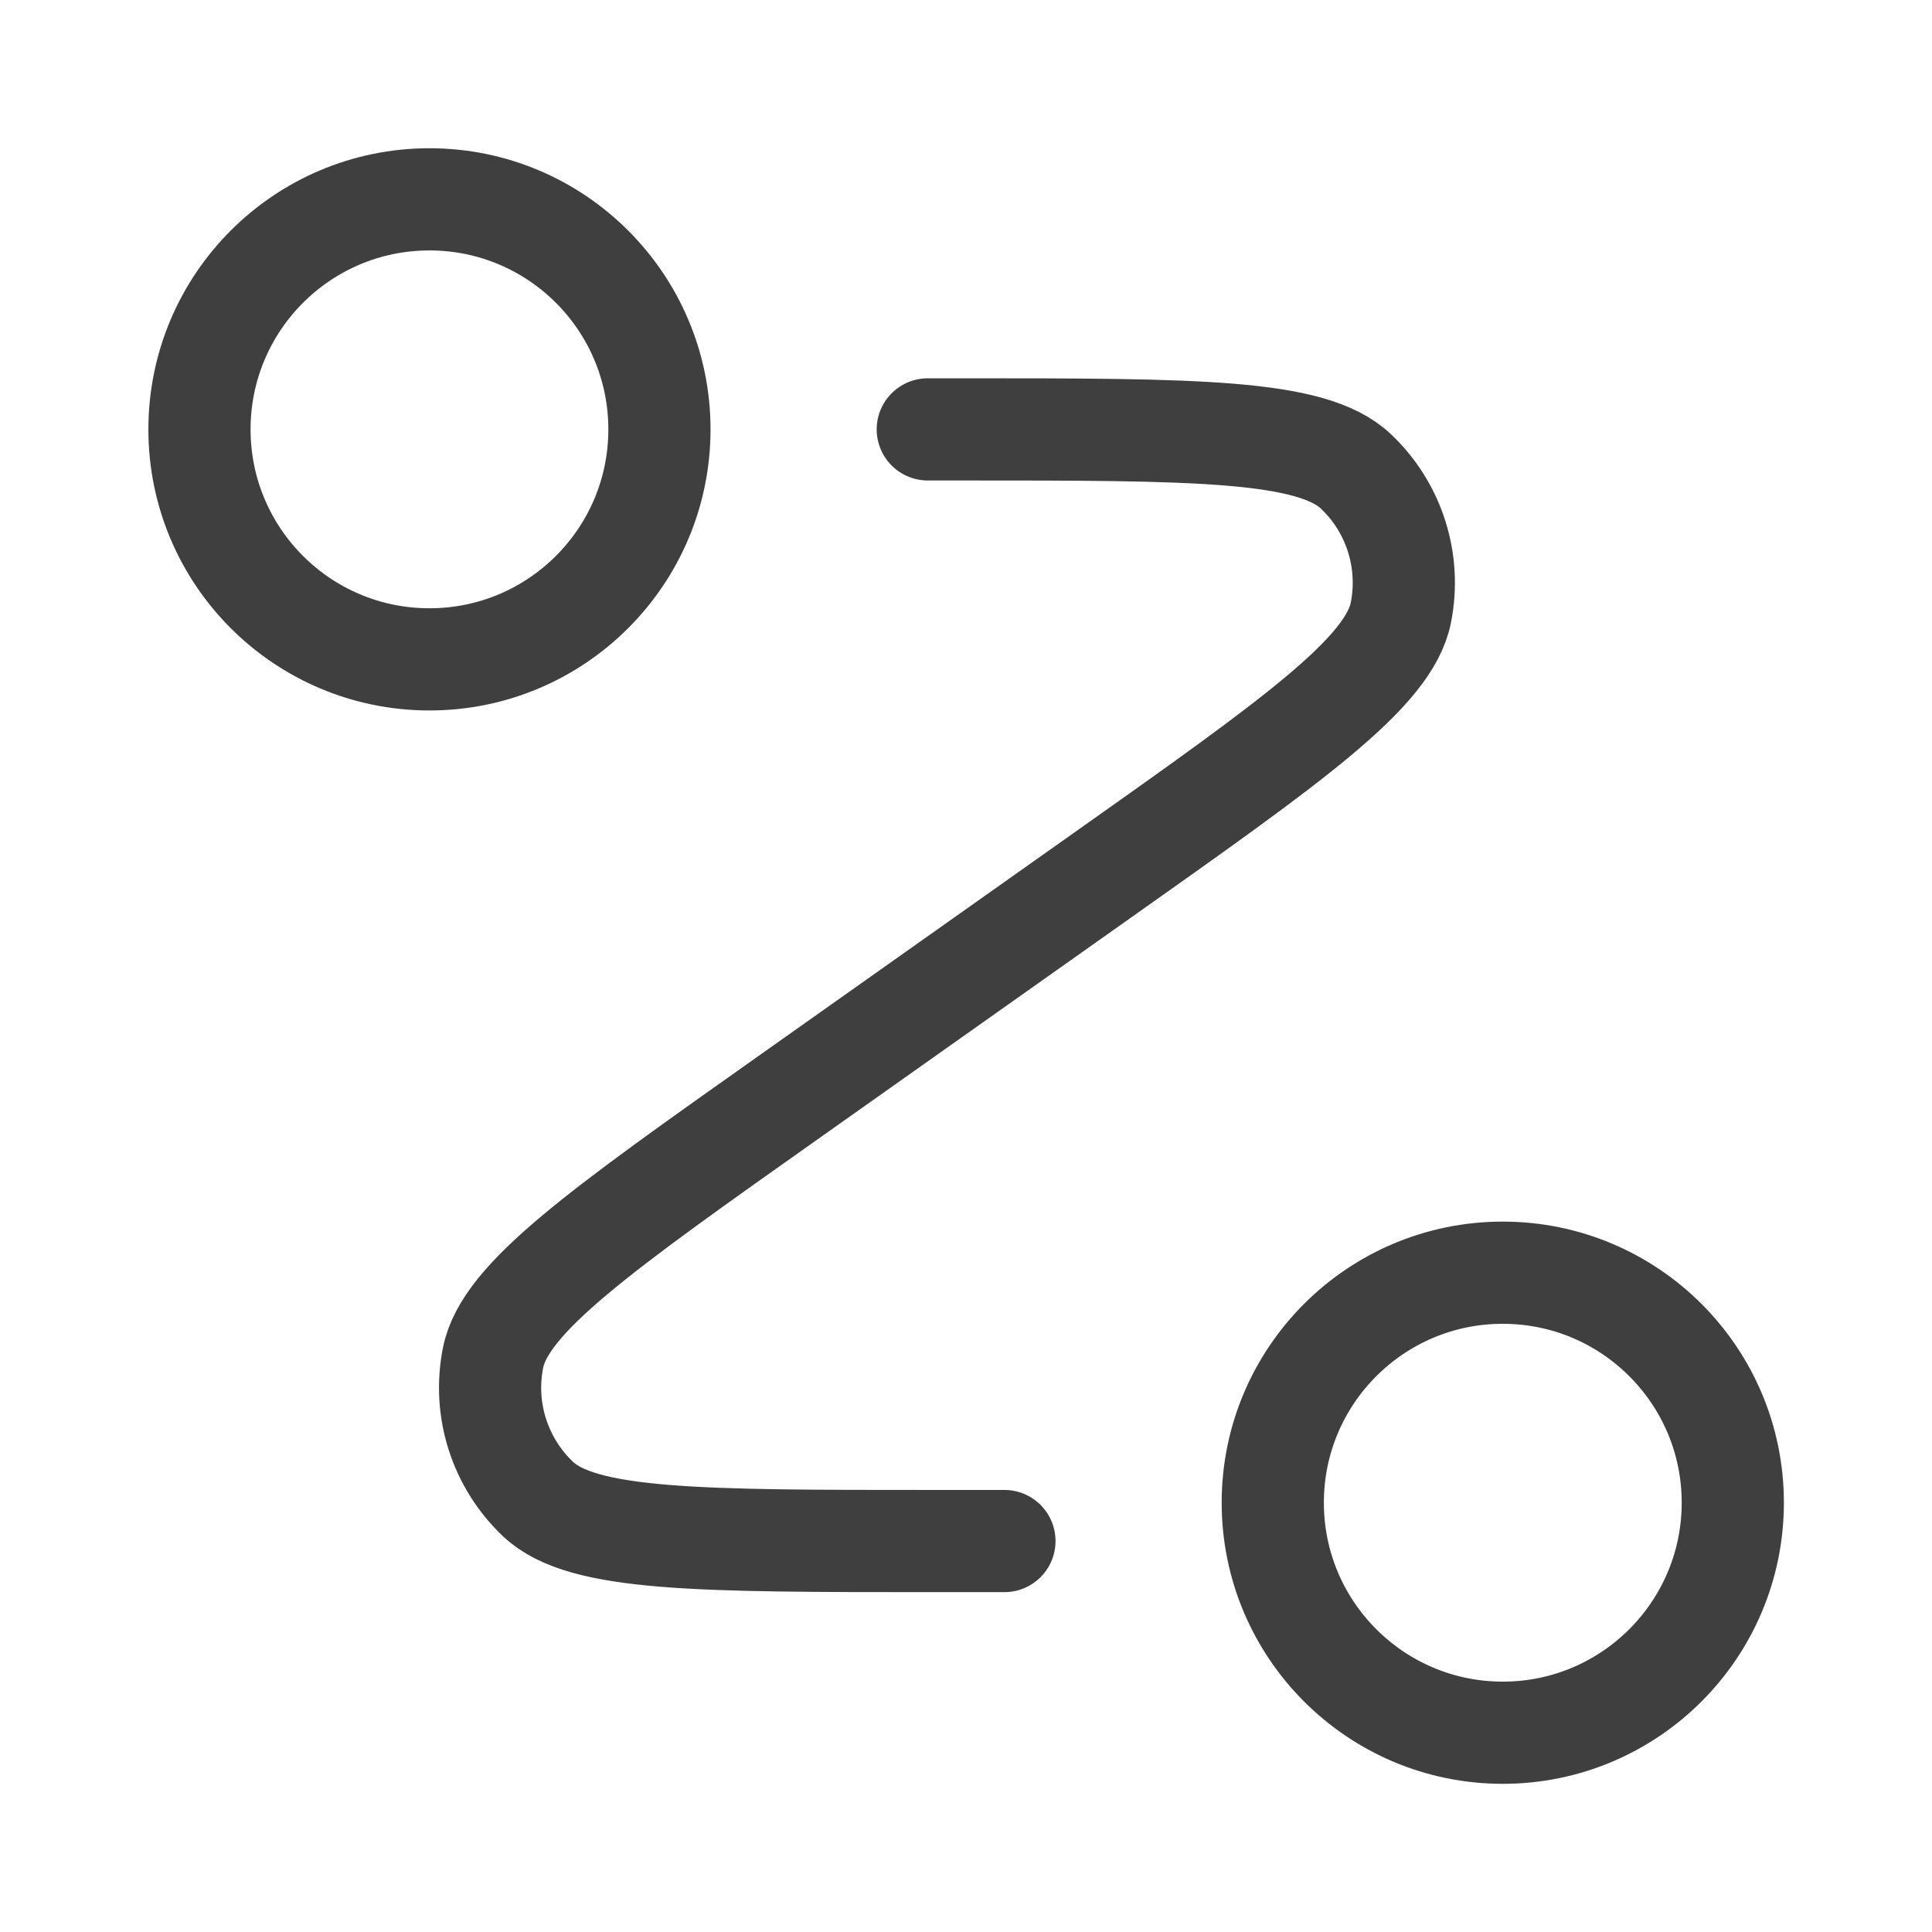 <svg width="28" height="28" viewBox="0 0 28 28" fill="none" xmlns="http://www.w3.org/2000/svg">
<g clip-path="url(#clip0_7010_27981)">
<path d="M13.446 6.223H13.929C17.315 6.223 19.008 6.223 19.65 6.831C20.206 7.356 20.452 8.131 20.302 8.881C20.128 9.748 18.746 10.726 15.982 12.681L11.466 15.876C8.702 17.831 7.319 18.808 7.146 19.676C6.996 20.426 7.242 21.2 7.798 21.726C8.44 22.334 10.133 22.334 13.519 22.334H14.557M9.557 6.223C9.557 8.064 8.065 9.556 6.224 9.556C4.383 9.556 2.891 8.064 2.891 6.223C2.891 4.382 4.383 2.889 6.224 2.889C8.065 2.889 9.557 4.382 9.557 6.223ZM25.113 21.778C25.113 23.619 23.62 25.112 21.779 25.112C19.939 25.112 18.446 23.619 18.446 21.778C18.446 19.937 19.939 18.445 21.779 18.445C23.62 18.445 25.113 19.937 25.113 21.778Z" stroke="#3F3F3F" stroke-width="1.481" stroke-linecap="round" stroke-linejoin="round"/>
</g>
<defs>
<clipPath id="clip0_7010_27981">
<rect width="23.704" height="23.704" fill="white" transform="translate(2.148 2.148)"/>
</clipPath>
</defs>
</svg>
